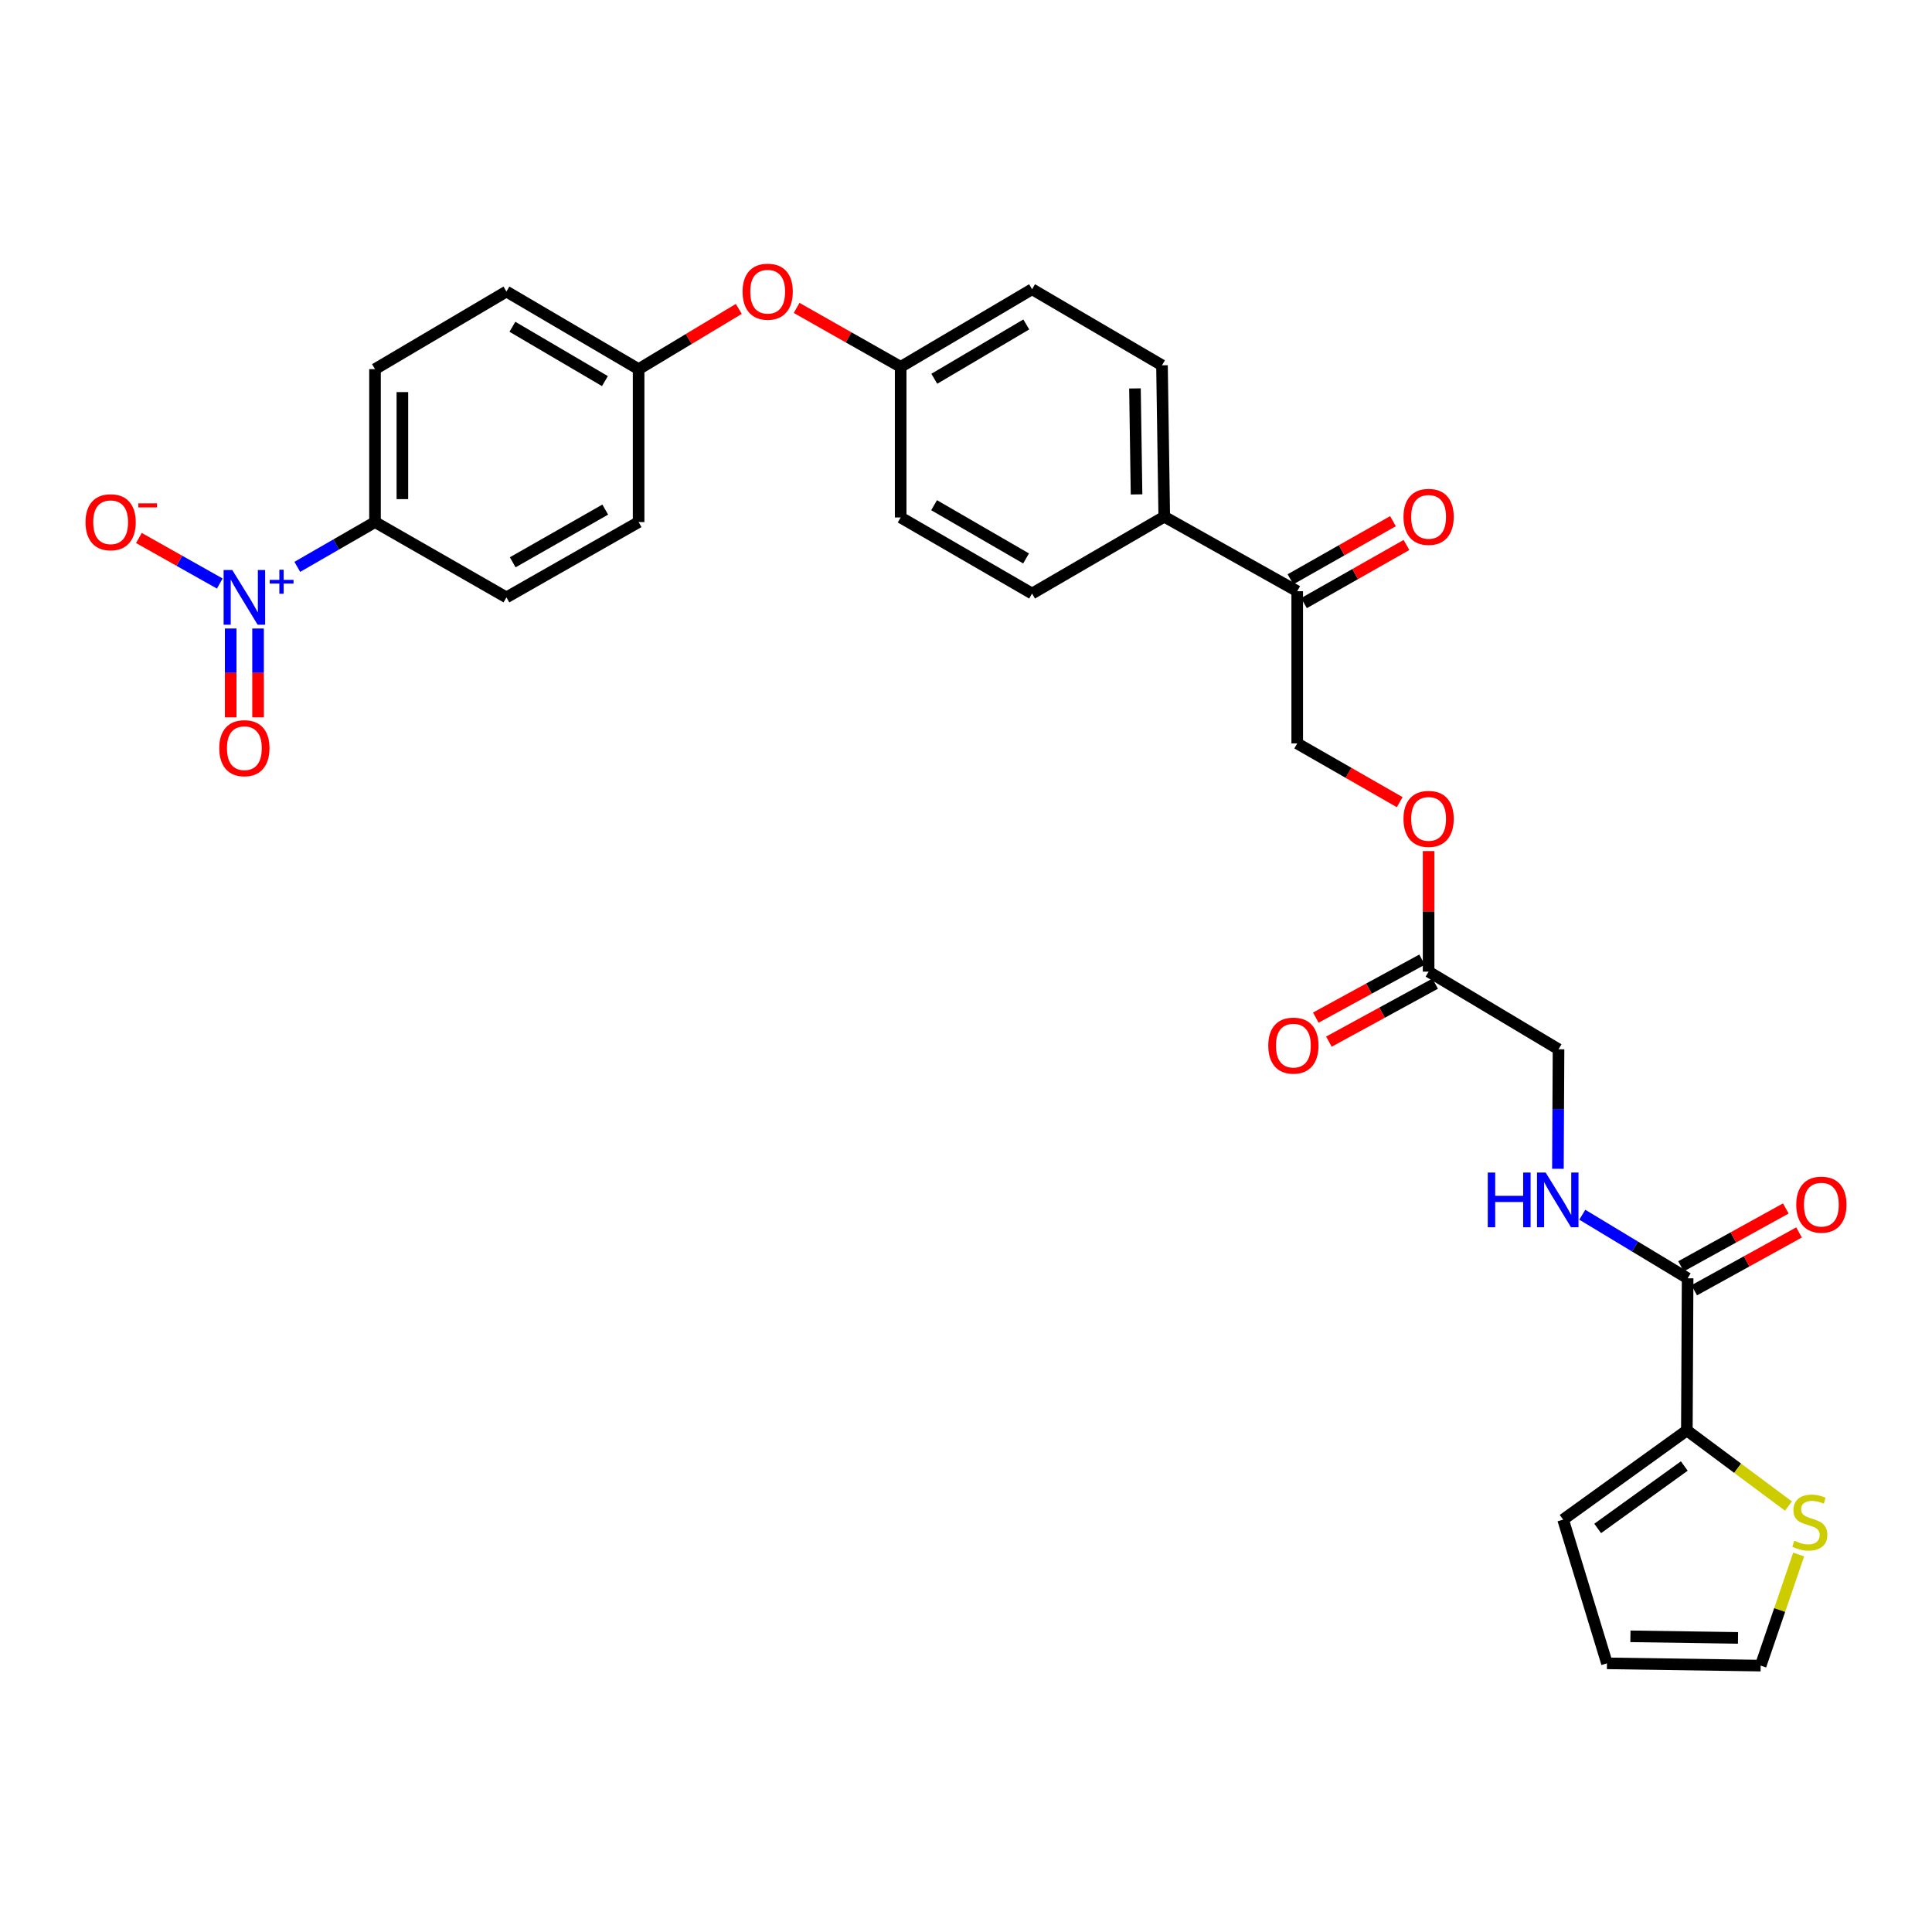 <?xml version='1.0' encoding='iso-8859-1'?>
<svg version='1.1' baseProfile='full'
              xmlns='http://www.w3.org/2000/svg'
                      xmlns:rdkit='http://www.rdkit.org/xml'
                      xmlns:xlink='http://www.w3.org/1999/xlink'
                  xml:space='preserve'
width='1000px' height='1000px' viewBox='0 0 1000 1000'>
<!-- END OF HEADER -->
<rect style='opacity:1.0;fill:#FFFFFF;stroke:none' width='1000' height='1000' x='0' y='0'> </rect>
<path class='bond-3' d='M 153.882,293.41 L 173.993,281.818' style='fill:none;fill-rule:evenodd;stroke:#0000FF;stroke-width:6px;stroke-linecap:butt;stroke-linejoin:miter;stroke-opacity:1' />
<path class='bond-3' d='M 173.993,281.818 L 194.103,270.226' style='fill:none;fill-rule:evenodd;stroke:#000000;stroke-width:6px;stroke-linecap:butt;stroke-linejoin:miter;stroke-opacity:1' />
<path class='bond-5' d='M 113.761,302.036 L 92.823,290.247' style='fill:none;fill-rule:evenodd;stroke:#0000FF;stroke-width:6px;stroke-linecap:butt;stroke-linejoin:miter;stroke-opacity:1' />
<path class='bond-5' d='M 92.823,290.247 L 71.886,278.459' style='fill:none;fill-rule:evenodd;stroke:#FF0000;stroke-width:6px;stroke-linecap:butt;stroke-linejoin:miter;stroke-opacity:1' />
<path class='bond-8' d='M 119.403,325.311 L 119.403,348.31' style='fill:none;fill-rule:evenodd;stroke:#0000FF;stroke-width:6px;stroke-linecap:butt;stroke-linejoin:miter;stroke-opacity:1' />
<path class='bond-8' d='M 119.403,348.31 L 119.403,371.309' style='fill:none;fill-rule:evenodd;stroke:#FF0000;stroke-width:6px;stroke-linecap:butt;stroke-linejoin:miter;stroke-opacity:1' />
<path class='bond-8' d='M 133.57,325.311 L 133.57,348.31' style='fill:none;fill-rule:evenodd;stroke:#0000FF;stroke-width:6px;stroke-linecap:butt;stroke-linejoin:miter;stroke-opacity:1' />
<path class='bond-8' d='M 133.57,348.31 L 133.57,371.309' style='fill:none;fill-rule:evenodd;stroke:#FF0000;stroke-width:6px;stroke-linecap:butt;stroke-linejoin:miter;stroke-opacity:1' />
<path class='bond-0' d='M 873.513,661.645 L 846.254,645.193' style='fill:none;fill-rule:evenodd;stroke:#000000;stroke-width:6px;stroke-linecap:butt;stroke-linejoin:miter;stroke-opacity:1' />
<path class='bond-0' d='M 846.254,645.193 L 818.994,628.74' style='fill:none;fill-rule:evenodd;stroke:#0000FF;stroke-width:6px;stroke-linecap:butt;stroke-linejoin:miter;stroke-opacity:1' />
<path class='bond-1' d='M 873.513,661.645 L 873.112,740.39' style='fill:none;fill-rule:evenodd;stroke:#000000;stroke-width:6px;stroke-linecap:butt;stroke-linejoin:miter;stroke-opacity:1' />
<path class='bond-12' d='M 876.936,667.847 L 904.059,652.878' style='fill:none;fill-rule:evenodd;stroke:#000000;stroke-width:6px;stroke-linecap:butt;stroke-linejoin:miter;stroke-opacity:1' />
<path class='bond-12' d='M 904.059,652.878 L 931.181,637.909' style='fill:none;fill-rule:evenodd;stroke:#FF0000;stroke-width:6px;stroke-linecap:butt;stroke-linejoin:miter;stroke-opacity:1' />
<path class='bond-12' d='M 870.091,655.444 L 897.213,640.475' style='fill:none;fill-rule:evenodd;stroke:#000000;stroke-width:6px;stroke-linecap:butt;stroke-linejoin:miter;stroke-opacity:1' />
<path class='bond-12' d='M 897.213,640.475 L 924.336,625.506' style='fill:none;fill-rule:evenodd;stroke:#FF0000;stroke-width:6px;stroke-linecap:butt;stroke-linejoin:miter;stroke-opacity:1' />
<path class='bond-2' d='M 873.112,740.39 L 899.401,759.956' style='fill:none;fill-rule:evenodd;stroke:#000000;stroke-width:6px;stroke-linecap:butt;stroke-linejoin:miter;stroke-opacity:1' />
<path class='bond-2' d='M 899.401,759.956 L 925.69,779.522' style='fill:none;fill-rule:evenodd;stroke:#CCCC00;stroke-width:6px;stroke-linecap:butt;stroke-linejoin:miter;stroke-opacity:1' />
<path class='bond-10' d='M 873.112,740.39 L 809.069,786.551' style='fill:none;fill-rule:evenodd;stroke:#000000;stroke-width:6px;stroke-linecap:butt;stroke-linejoin:miter;stroke-opacity:1' />
<path class='bond-10' d='M 871.789,758.807 L 826.959,791.12' style='fill:none;fill-rule:evenodd;stroke:#000000;stroke-width:6px;stroke-linecap:butt;stroke-linejoin:miter;stroke-opacity:1' />
<path class='bond-11' d='M 930.991,804.6 L 921.153,833.358' style='fill:none;fill-rule:evenodd;stroke:#CCCC00;stroke-width:6px;stroke-linecap:butt;stroke-linejoin:miter;stroke-opacity:1' />
<path class='bond-11' d='M 921.153,833.358 L 911.316,862.117' style='fill:none;fill-rule:evenodd;stroke:#000000;stroke-width:6px;stroke-linecap:butt;stroke-linejoin:miter;stroke-opacity:1' />
<path class='bond-19' d='M 194.103,270.226 L 194.103,191.072' style='fill:none;fill-rule:evenodd;stroke:#000000;stroke-width:6px;stroke-linecap:butt;stroke-linejoin:miter;stroke-opacity:1' />
<path class='bond-19' d='M 208.27,258.353 L 208.27,202.945' style='fill:none;fill-rule:evenodd;stroke:#000000;stroke-width:6px;stroke-linecap:butt;stroke-linejoin:miter;stroke-opacity:1' />
<path class='bond-20' d='M 194.103,270.226 L 262.128,309.202' style='fill:none;fill-rule:evenodd;stroke:#000000;stroke-width:6px;stroke-linecap:butt;stroke-linejoin:miter;stroke-opacity:1' />
<path class='bond-4' d='M 806.374,604.963 L 806.533,574.031' style='fill:none;fill-rule:evenodd;stroke:#0000FF;stroke-width:6px;stroke-linecap:butt;stroke-linejoin:miter;stroke-opacity:1' />
<path class='bond-4' d='M 806.533,574.031 L 806.692,543.099' style='fill:none;fill-rule:evenodd;stroke:#000000;stroke-width:6px;stroke-linecap:butt;stroke-linejoin:miter;stroke-opacity:1' />
<path class='bond-6' d='M 739.446,502.92 L 739.446,471.716' style='fill:none;fill-rule:evenodd;stroke:#000000;stroke-width:6px;stroke-linecap:butt;stroke-linejoin:miter;stroke-opacity:1' />
<path class='bond-6' d='M 739.446,471.716 L 739.446,440.512' style='fill:none;fill-rule:evenodd;stroke:#FF0000;stroke-width:6px;stroke-linecap:butt;stroke-linejoin:miter;stroke-opacity:1' />
<path class='bond-16' d='M 736.052,496.702 L 708.553,511.712' style='fill:none;fill-rule:evenodd;stroke:#000000;stroke-width:6px;stroke-linecap:butt;stroke-linejoin:miter;stroke-opacity:1' />
<path class='bond-16' d='M 708.553,511.712 L 681.053,526.722' style='fill:none;fill-rule:evenodd;stroke:#FF0000;stroke-width:6px;stroke-linecap:butt;stroke-linejoin:miter;stroke-opacity:1' />
<path class='bond-16' d='M 742.84,509.137 L 715.34,524.147' style='fill:none;fill-rule:evenodd;stroke:#000000;stroke-width:6px;stroke-linecap:butt;stroke-linejoin:miter;stroke-opacity:1' />
<path class='bond-16' d='M 715.34,524.147 L 687.841,539.157' style='fill:none;fill-rule:evenodd;stroke:#FF0000;stroke-width:6px;stroke-linecap:butt;stroke-linejoin:miter;stroke-opacity:1' />
<path class='bond-21' d='M 739.446,502.92 L 806.692,543.099' style='fill:none;fill-rule:evenodd;stroke:#000000;stroke-width:6px;stroke-linecap:butt;stroke-linejoin:miter;stroke-opacity:1' />
<path class='bond-7' d='M 671.437,306.014 L 602.616,267.44' style='fill:none;fill-rule:evenodd;stroke:#000000;stroke-width:6px;stroke-linecap:butt;stroke-linejoin:miter;stroke-opacity:1' />
<path class='bond-15' d='M 671.437,306.014 L 671.437,384.798' style='fill:none;fill-rule:evenodd;stroke:#000000;stroke-width:6px;stroke-linecap:butt;stroke-linejoin:miter;stroke-opacity:1' />
<path class='bond-17' d='M 674.931,312.175 L 701.459,297.13' style='fill:none;fill-rule:evenodd;stroke:#000000;stroke-width:6px;stroke-linecap:butt;stroke-linejoin:miter;stroke-opacity:1' />
<path class='bond-17' d='M 701.459,297.13 L 727.986,282.084' style='fill:none;fill-rule:evenodd;stroke:#FF0000;stroke-width:6px;stroke-linecap:butt;stroke-linejoin:miter;stroke-opacity:1' />
<path class='bond-17' d='M 667.942,299.852 L 694.469,284.807' style='fill:none;fill-rule:evenodd;stroke:#000000;stroke-width:6px;stroke-linecap:butt;stroke-linejoin:miter;stroke-opacity:1' />
<path class='bond-17' d='M 694.469,284.807 L 720.997,269.761' style='fill:none;fill-rule:evenodd;stroke:#FF0000;stroke-width:6px;stroke-linecap:butt;stroke-linejoin:miter;stroke-opacity:1' />
<path class='bond-9' d='M 602.616,267.44 L 601.444,189.081' style='fill:none;fill-rule:evenodd;stroke:#000000;stroke-width:6px;stroke-linecap:butt;stroke-linejoin:miter;stroke-opacity:1' />
<path class='bond-9' d='M 588.275,255.898 L 587.454,201.047' style='fill:none;fill-rule:evenodd;stroke:#000000;stroke-width:6px;stroke-linecap:butt;stroke-linejoin:miter;stroke-opacity:1' />
<path class='bond-31' d='M 602.616,267.44 L 534.198,307.218' style='fill:none;fill-rule:evenodd;stroke:#000000;stroke-width:6px;stroke-linecap:butt;stroke-linejoin:miter;stroke-opacity:1' />
<path class='bond-13' d='M 809.069,786.551 L 831.76,860.944' style='fill:none;fill-rule:evenodd;stroke:#000000;stroke-width:6px;stroke-linecap:butt;stroke-linejoin:miter;stroke-opacity:1' />
<path class='bond-32' d='M 911.316,862.117 L 831.76,860.944' style='fill:none;fill-rule:evenodd;stroke:#000000;stroke-width:6px;stroke-linecap:butt;stroke-linejoin:miter;stroke-opacity:1' />
<path class='bond-32' d='M 899.591,847.775 L 843.902,846.954' style='fill:none;fill-rule:evenodd;stroke:#000000;stroke-width:6px;stroke-linecap:butt;stroke-linejoin:miter;stroke-opacity:1' />
<path class='bond-14' d='M 724.487,415.2 L 697.962,399.999' style='fill:none;fill-rule:evenodd;stroke:#FF0000;stroke-width:6px;stroke-linecap:butt;stroke-linejoin:miter;stroke-opacity:1' />
<path class='bond-14' d='M 697.962,399.999 L 671.437,384.798' style='fill:none;fill-rule:evenodd;stroke:#000000;stroke-width:6px;stroke-linecap:butt;stroke-linejoin:miter;stroke-opacity:1' />
<path class='bond-18' d='M 382.403,159.884 L 356.475,175.478' style='fill:none;fill-rule:evenodd;stroke:#FF0000;stroke-width:6px;stroke-linecap:butt;stroke-linejoin:miter;stroke-opacity:1' />
<path class='bond-18' d='M 356.475,175.478 L 330.547,191.072' style='fill:none;fill-rule:evenodd;stroke:#000000;stroke-width:6px;stroke-linecap:butt;stroke-linejoin:miter;stroke-opacity:1' />
<path class='bond-24' d='M 412.33,159.377 L 439.259,174.63' style='fill:none;fill-rule:evenodd;stroke:#FF0000;stroke-width:6px;stroke-linecap:butt;stroke-linejoin:miter;stroke-opacity:1' />
<path class='bond-24' d='M 439.259,174.63 L 466.188,189.884' style='fill:none;fill-rule:evenodd;stroke:#000000;stroke-width:6px;stroke-linecap:butt;stroke-linejoin:miter;stroke-opacity:1' />
<path class='bond-29' d='M 194.103,191.072 L 262.128,150.893' style='fill:none;fill-rule:evenodd;stroke:#000000;stroke-width:6px;stroke-linecap:butt;stroke-linejoin:miter;stroke-opacity:1' />
<path class='bond-28' d='M 262.128,309.202 L 330.547,270.226' style='fill:none;fill-rule:evenodd;stroke:#000000;stroke-width:6px;stroke-linecap:butt;stroke-linejoin:miter;stroke-opacity:1' />
<path class='bond-28' d='M 265.378,291.045 L 313.272,263.763' style='fill:none;fill-rule:evenodd;stroke:#000000;stroke-width:6px;stroke-linecap:butt;stroke-linejoin:miter;stroke-opacity:1' />
<path class='bond-22' d='M 534.198,307.218 L 466.188,267.842' style='fill:none;fill-rule:evenodd;stroke:#000000;stroke-width:6px;stroke-linecap:butt;stroke-linejoin:miter;stroke-opacity:1' />
<path class='bond-22' d='M 531.095,289.051 L 483.488,261.488' style='fill:none;fill-rule:evenodd;stroke:#000000;stroke-width:6px;stroke-linecap:butt;stroke-linejoin:miter;stroke-opacity:1' />
<path class='bond-23' d='M 601.444,189.081 L 534.198,149.705' style='fill:none;fill-rule:evenodd;stroke:#000000;stroke-width:6px;stroke-linecap:butt;stroke-linejoin:miter;stroke-opacity:1' />
<path class='bond-26' d='M 466.188,189.884 L 466.188,267.842' style='fill:none;fill-rule:evenodd;stroke:#000000;stroke-width:6px;stroke-linecap:butt;stroke-linejoin:miter;stroke-opacity:1' />
<path class='bond-27' d='M 466.188,189.884 L 534.198,149.705' style='fill:none;fill-rule:evenodd;stroke:#000000;stroke-width:6px;stroke-linecap:butt;stroke-linejoin:miter;stroke-opacity:1' />
<path class='bond-27' d='M 483.596,196.054 L 531.202,167.929' style='fill:none;fill-rule:evenodd;stroke:#000000;stroke-width:6px;stroke-linecap:butt;stroke-linejoin:miter;stroke-opacity:1' />
<path class='bond-25' d='M 330.547,191.072 L 330.547,270.226' style='fill:none;fill-rule:evenodd;stroke:#000000;stroke-width:6px;stroke-linecap:butt;stroke-linejoin:miter;stroke-opacity:1' />
<path class='bond-30' d='M 330.547,191.072 L 262.128,150.893' style='fill:none;fill-rule:evenodd;stroke:#000000;stroke-width:6px;stroke-linecap:butt;stroke-linejoin:miter;stroke-opacity:1' />
<path class='bond-30' d='M 313.11,197.262 L 265.217,169.136' style='fill:none;fill-rule:evenodd;stroke:#000000;stroke-width:6px;stroke-linecap:butt;stroke-linejoin:miter;stroke-opacity:1' />
<path  class='atom-0' d='M 120.227 295.042
L 129.507 310.042
Q 130.427 311.522, 131.907 314.202
Q 133.387 316.882, 133.467 317.042
L 133.467 295.042
L 137.227 295.042
L 137.227 323.362
L 133.347 323.362
L 123.387 306.962
Q 122.227 305.042, 120.987 302.842
Q 119.787 300.642, 119.427 299.962
L 119.427 323.362
L 115.747 323.362
L 115.747 295.042
L 120.227 295.042
' fill='#0000FF'/>
<path  class='atom-0' d='M 139.603 300.146
L 144.592 300.146
L 144.592 294.893
L 146.81 294.893
L 146.81 300.146
L 151.931 300.146
L 151.931 302.047
L 146.81 302.047
L 146.81 307.327
L 144.592 307.327
L 144.592 302.047
L 139.603 302.047
L 139.603 300.146
' fill='#0000FF'/>
<path  class='atom-3' d='M 928.753 797.476
Q 929.073 797.596, 930.393 798.156
Q 931.713 798.716, 933.153 799.076
Q 934.633 799.396, 936.073 799.396
Q 938.753 799.396, 940.313 798.116
Q 941.873 796.796, 941.873 794.516
Q 941.873 792.956, 941.073 791.996
Q 940.313 791.036, 939.113 790.516
Q 937.913 789.996, 935.913 789.396
Q 933.393 788.636, 931.873 787.916
Q 930.393 787.196, 929.313 785.676
Q 928.273 784.156, 928.273 781.596
Q 928.273 778.036, 930.673 775.836
Q 933.113 773.636, 937.913 773.636
Q 941.193 773.636, 944.913 775.196
L 943.993 778.276
Q 940.593 776.876, 938.033 776.876
Q 935.273 776.876, 933.753 778.036
Q 932.233 779.156, 932.273 781.116
Q 932.273 782.636, 933.033 783.556
Q 933.833 784.476, 934.953 784.996
Q 936.113 785.516, 938.033 786.116
Q 940.593 786.916, 942.113 787.716
Q 943.633 788.516, 944.713 790.156
Q 945.833 791.756, 945.833 794.516
Q 945.833 798.436, 943.193 800.556
Q 940.593 802.636, 936.233 802.636
Q 933.713 802.636, 931.793 802.076
Q 929.913 801.556, 927.673 800.636
L 928.753 797.476
' fill='#CCCC00'/>
<path  class='atom-5' d='M 770.071 606.913
L 773.911 606.913
L 773.911 618.953
L 788.391 618.953
L 788.391 606.913
L 792.231 606.913
L 792.231 635.233
L 788.391 635.233
L 788.391 622.153
L 773.911 622.153
L 773.911 635.233
L 770.071 635.233
L 770.071 606.913
' fill='#0000FF'/>
<path  class='atom-5' d='M 800.031 606.913
L 809.311 621.913
Q 810.231 623.393, 811.711 626.073
Q 813.191 628.753, 813.271 628.913
L 813.271 606.913
L 817.031 606.913
L 817.031 635.233
L 813.151 635.233
L 803.191 618.833
Q 802.031 616.913, 800.791 614.713
Q 799.591 612.513, 799.231 611.833
L 799.231 635.233
L 795.551 635.233
L 795.551 606.913
L 800.031 606.913
' fill='#0000FF'/>
<path  class='atom-6' d='M 44.265 270.306
Q 44.265 263.506, 47.625 259.706
Q 50.985 255.906, 57.265 255.906
Q 63.545 255.906, 66.905 259.706
Q 70.265 263.506, 70.265 270.306
Q 70.265 277.186, 66.865 281.106
Q 63.465 284.986, 57.265 284.986
Q 51.025 284.986, 47.625 281.106
Q 44.265 277.226, 44.265 270.306
M 57.265 281.786
Q 61.585 281.786, 63.905 278.906
Q 66.265 275.986, 66.265 270.306
Q 66.265 264.746, 63.905 261.946
Q 61.585 259.106, 57.265 259.106
Q 52.945 259.106, 50.585 261.906
Q 48.265 264.706, 48.265 270.306
Q 48.265 276.026, 50.585 278.906
Q 52.945 281.786, 57.265 281.786
' fill='#FF0000'/>
<path  class='atom-6' d='M 71.585 260.529
L 81.274 260.529
L 81.274 262.641
L 71.585 262.641
L 71.585 260.529
' fill='#FF0000'/>
<path  class='atom-9' d='M 113.487 387.255
Q 113.487 380.455, 116.847 376.655
Q 120.207 372.855, 126.487 372.855
Q 132.767 372.855, 136.127 376.655
Q 139.487 380.455, 139.487 387.255
Q 139.487 394.135, 136.087 398.055
Q 132.687 401.935, 126.487 401.935
Q 120.247 401.935, 116.847 398.055
Q 113.487 394.175, 113.487 387.255
M 126.487 398.735
Q 130.807 398.735, 133.127 395.855
Q 135.487 392.935, 135.487 387.255
Q 135.487 381.695, 133.127 378.895
Q 130.807 376.055, 126.487 376.055
Q 122.167 376.055, 119.807 378.855
Q 117.487 381.655, 117.487 387.255
Q 117.487 392.975, 119.807 395.855
Q 122.167 398.735, 126.487 398.735
' fill='#FF0000'/>
<path  class='atom-13' d='M 929.735 623.522
Q 929.735 616.722, 933.095 612.922
Q 936.455 609.122, 942.735 609.122
Q 949.015 609.122, 952.375 612.922
Q 955.735 616.722, 955.735 623.522
Q 955.735 630.402, 952.335 634.322
Q 948.935 638.202, 942.735 638.202
Q 936.495 638.202, 933.095 634.322
Q 929.735 630.442, 929.735 623.522
M 942.735 635.002
Q 947.055 635.002, 949.375 632.122
Q 951.735 629.202, 951.735 623.522
Q 951.735 617.962, 949.375 615.162
Q 947.055 612.322, 942.735 612.322
Q 938.415 612.322, 936.055 615.122
Q 933.735 617.922, 933.735 623.522
Q 933.735 629.242, 936.055 632.122
Q 938.415 635.002, 942.735 635.002
' fill='#FF0000'/>
<path  class='atom-15' d='M 726.446 423.853
Q 726.446 417.053, 729.806 413.253
Q 733.166 409.453, 739.446 409.453
Q 745.726 409.453, 749.086 413.253
Q 752.446 417.053, 752.446 423.853
Q 752.446 430.733, 749.046 434.653
Q 745.646 438.533, 739.446 438.533
Q 733.206 438.533, 729.806 434.653
Q 726.446 430.773, 726.446 423.853
M 739.446 435.333
Q 743.766 435.333, 746.086 432.453
Q 748.446 429.533, 748.446 423.853
Q 748.446 418.293, 746.086 415.493
Q 743.766 412.653, 739.446 412.653
Q 735.126 412.653, 732.766 415.453
Q 730.446 418.253, 730.446 423.853
Q 730.446 429.573, 732.766 432.453
Q 735.126 435.333, 739.446 435.333
' fill='#FF0000'/>
<path  class='atom-17' d='M 656.453 541.203
Q 656.453 534.403, 659.813 530.603
Q 663.173 526.803, 669.453 526.803
Q 675.733 526.803, 679.093 530.603
Q 682.453 534.403, 682.453 541.203
Q 682.453 548.083, 679.053 552.003
Q 675.653 555.883, 669.453 555.883
Q 663.213 555.883, 659.813 552.003
Q 656.453 548.123, 656.453 541.203
M 669.453 552.683
Q 673.773 552.683, 676.093 549.803
Q 678.453 546.883, 678.453 541.203
Q 678.453 535.643, 676.093 532.843
Q 673.773 530.003, 669.453 530.003
Q 665.133 530.003, 662.773 532.803
Q 660.453 535.603, 660.453 541.203
Q 660.453 546.923, 662.773 549.803
Q 665.133 552.683, 669.453 552.683
' fill='#FF0000'/>
<path  class='atom-18' d='M 726.446 267.52
Q 726.446 260.72, 729.806 256.92
Q 733.166 253.12, 739.446 253.12
Q 745.726 253.12, 749.086 256.92
Q 752.446 260.72, 752.446 267.52
Q 752.446 274.4, 749.046 278.32
Q 745.646 282.2, 739.446 282.2
Q 733.206 282.2, 729.806 278.32
Q 726.446 274.44, 726.446 267.52
M 739.446 279
Q 743.766 279, 746.086 276.12
Q 748.446 273.2, 748.446 267.52
Q 748.446 261.96, 746.086 259.16
Q 743.766 256.32, 739.446 256.32
Q 735.126 256.32, 732.766 259.12
Q 730.446 261.92, 730.446 267.52
Q 730.446 273.24, 732.766 276.12
Q 735.126 279, 739.446 279
' fill='#FF0000'/>
<path  class='atom-19' d='M 384.352 150.973
Q 384.352 144.173, 387.712 140.373
Q 391.072 136.573, 397.352 136.573
Q 403.632 136.573, 406.992 140.373
Q 410.352 144.173, 410.352 150.973
Q 410.352 157.853, 406.952 161.773
Q 403.552 165.653, 397.352 165.653
Q 391.112 165.653, 387.712 161.773
Q 384.352 157.893, 384.352 150.973
M 397.352 162.453
Q 401.672 162.453, 403.992 159.573
Q 406.352 156.653, 406.352 150.973
Q 406.352 145.413, 403.992 142.613
Q 401.672 139.773, 397.352 139.773
Q 393.032 139.773, 390.672 142.573
Q 388.352 145.373, 388.352 150.973
Q 388.352 156.693, 390.672 159.573
Q 393.032 162.453, 397.352 162.453
' fill='#FF0000'/>
</svg>

